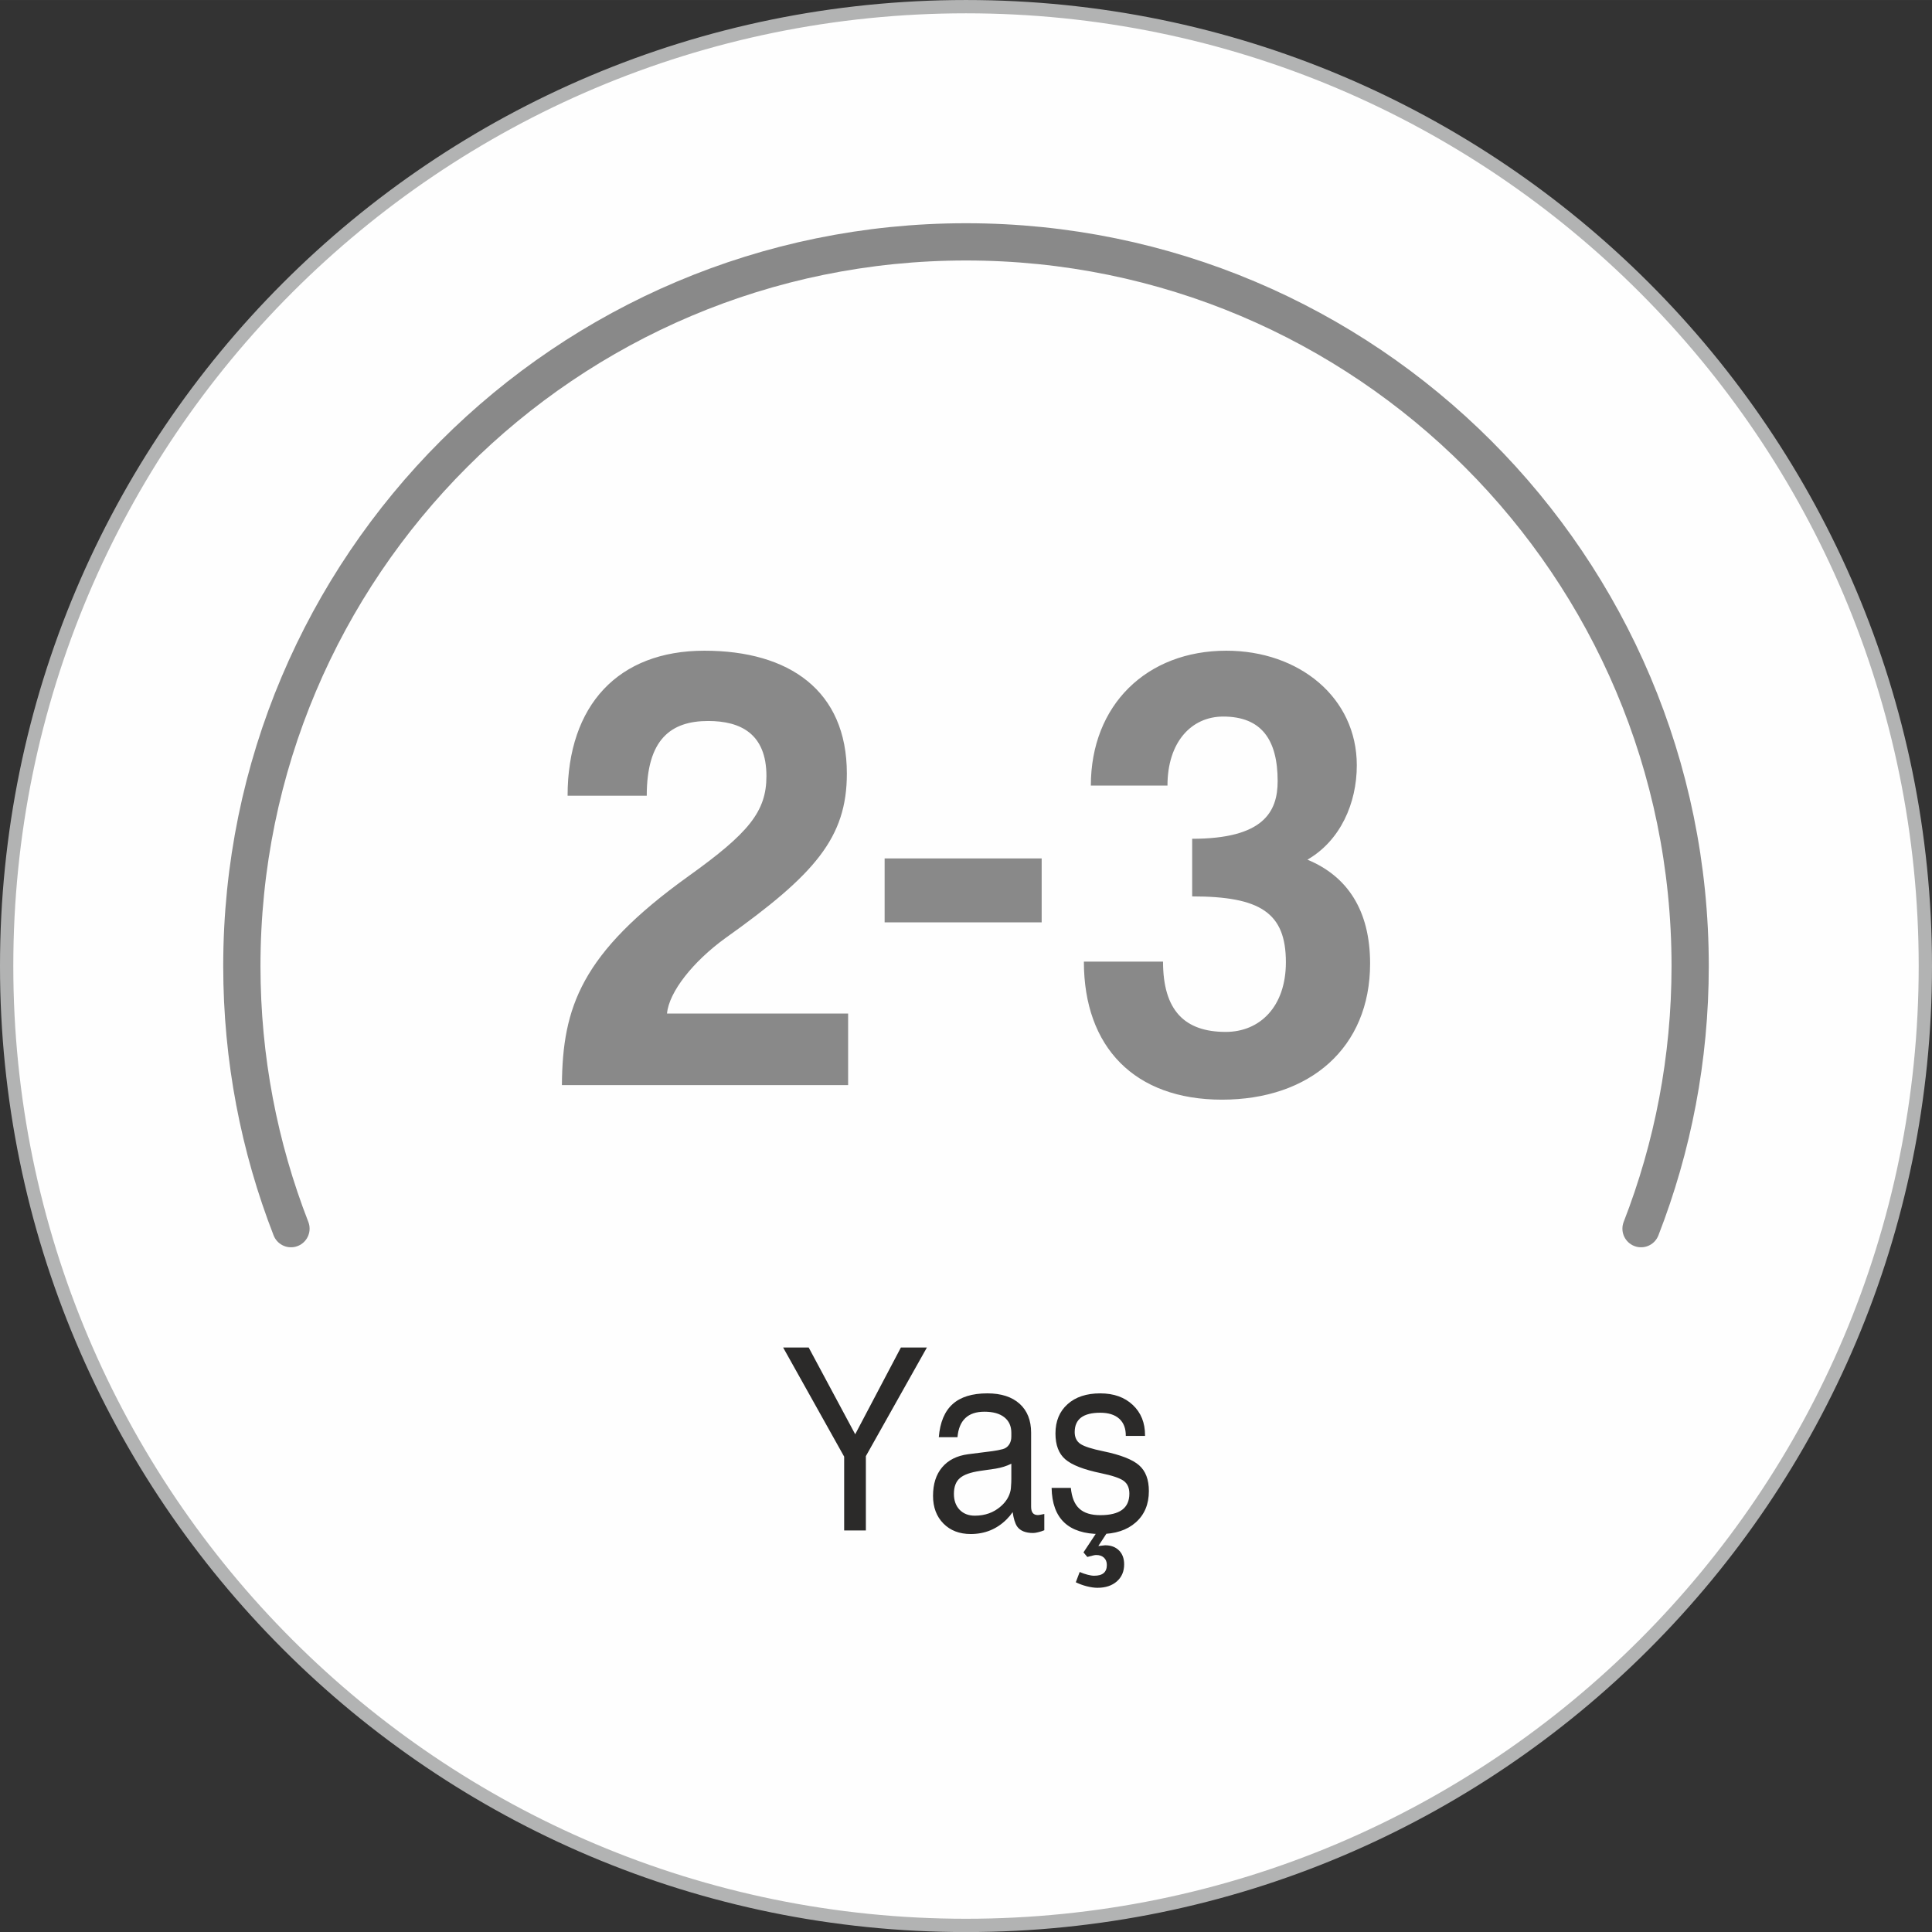 <?xml version="1.0" encoding="UTF-8"?>
<!DOCTYPE svg PUBLIC "-//W3C//DTD SVG 1.1//EN" "http://www.w3.org/Graphics/SVG/1.1/DTD/svg11.dtd">
<!-- Creator: CorelDRAW 2020 (64-Bit) -->
<svg xmlns="http://www.w3.org/2000/svg" xml:space="preserve" width="51.235mm" height="51.237mm" version="1.1" style="shape-rendering:geometricPrecision; text-rendering:geometricPrecision; image-rendering:optimizeQuality; fill-rule:evenodd; clip-rule:evenodd"
viewBox="0 0 3177260 3177359"
 xmlns:xlink="http://www.w3.org/1999/xlink"
 xmlns:xodm="http://www.corel.com/coreldraw/odm/2003">
 <rect x="0" y="0" width="3177260" height="3177359" fill="#333333" stroke="none"/>
 <defs>
  <style type="text/css">
   <![CDATA[
    .str0 {stroke:#B2B3B3;stroke-width:21878;stroke-miterlimit:22.926}
    .str1 {stroke:#898989;stroke-width:61257;stroke-linecap:round;stroke-linejoin:round;stroke-miterlimit:22.926}
    .fil1 {fill:none;fill-rule:nonzero}
    .fil0 {fill:#FEFEFE}
    .fil3 {fill:#2B2A29;fill-rule:nonzero}
    .fil2 {fill:#898989;fill-rule:nonzero}
   ]]>
  </style>
 </defs>
 <g id="Layer_x0020_1">
  <path class="fil0 str0" d="M3166321 1588680c0,-871360 -706355,-1577740 -1577691,-1577740 -871335,0 -1577691,706380 -1577691,1577740 0,871360 706355,1577740 1577691,1577740 871335,0 1577691,-706380 1577691,-1577740z"/>
  <path class="fil1 str1" d="M2698753 2020577c52128,-133905 80785,-279549 80785,-431897 0,-657737 -533190,-1190945 -1190908,-1190945 -657718,0 -1190908,533208 -1190908,1190945 0,152348 28656,297992 80785,431897"/>
  <path class="fil2" d="M1394777 1784492l0 -117676 -297837 0c3125,-35410 42696,-85392 95804,-123927 147877,-105174 199949,-165575 199949,-270756 0,-136423 -94769,-202027 -234311,-202027 -141632,0 -224941,89559 -224941,238472l130172 0c0,-92679 39577,-122879 101013,-122879 53114,0 95810,20824 95810,90601 0,58317 -29159,93721 -128088,164533 -177035,127053 -207236,215570 -208278,343659l470705 0zm318295 -267637l0 -105181 -258260 0 0 105181 258260 0zm247495 -42696c112467,0 154121,27075 154121,108306 0,72897 -42696,114551 -98930,114551 -67687,0 -103097,-35410 -103097,-115593l-130172 0c0,140584 83309,227018 227024,227018 144751,0 243681,-85392 243681,-223893 0,-87476 -37487,-143716 -103097,-170791 54150,-31242 81225,-92679 81225,-155163 0,-111432 -94762,-188489 -214522,-188489 -131214,0 -222857,89559 -222857,221815l126011 0c0,-71861 39571,-113515 91637,-113515 62485,0 89559,37493 89559,106222 0,51031 -23950,94769 -140584,94769l0 94762z"/>
  <path class="fil3" d="M1388265 2395496l0 0 -100375 -179497 0 0 21004 0 21016 0 0 0 76580 142835 0 -279 75079 -142556 0 0 21382 0 21388 0 0 0 -100375 178660 0 0 0 122228 -17854 0 -17847 0 0 -121391zm208123 127257c-18523,0 -33506,-5724 -44879,-17252 -11373,-11522 -17097,-26678 -17097,-45468 0,-19485 4973,-35199 14989,-47006 10009,-11869 24247,-19063 42771,-21506l40141 -5104c6021,-837 11590,-1885 16787,-3280 4217,-1116 7683,-3491 10245,-7194 2561,-3770 3839,-8173 3839,-13271l0 -6356c0,-11032 -3839,-19553 -11596,-25630 -7683,-6077 -18598,-9079 -32681,-9079 -13556,0 -24024,3491 -31403,10542 -7373,6989 -11671,17463 -12874,31360l0 0 -30728 0 0 0c2034,-24514 9643,-42671 22746,-54404 13097,-11807 32154,-17674 57151,-17674 22666,0 40364,5730 53015,17109 12576,11386 18902,27242 18902,47564l0 121602c0,4750 905,8242 2791,10542 1805,2239 4663,3355 8502,3355 1433,0 4973,-626 10400,-1817l0 26753c-3392,1395 -6784,2512 -10170,3280 -3312,837 -6102,1259 -8130,1259 -12508,0 -21320,-3566 -26430,-10759 -3392,-5166 -5804,-12992 -7311,-23602l0 0c-2784,4118 -6096,8099 -9860,11869 -16192,16136 -35924,24167 -59117,24167zm66794 -90167l0 -25494 0 0c-7603,3845 -16266,6567 -25977,8173l-25531 3702c-15665,2301 -26808,6282 -33208,11944 -6480,5587 -9711,14244 -9711,25773 0,10896 3088,19553 9339,26120 6245,6493 14610,9779 24998,9779 16868,0 31100,-5104 42696,-15299 8806,-7615 14232,-16551 16260,-26753 310,-1606 533,-4049 682,-7330 304,-3423 453,-6914 453,-10617zm188235 -71173l0 0c155,-12223 -3460,-21649 -10691,-28216 -7299,-6635 -17767,-9916 -31323,-9916 -14009,0 -24470,2654 -31478,7894 -7001,5308 -10542,13265 -10542,23956 0,8725 3163,15224 9488,19485 6332,4192 18902,8242 37729,12080 28390,5866 47967,13550 58665,22982 10765,9426 16111,23534 16111,42392 0,21723 -7225,38907 -21612,51614 -14387,12713 -33810,19069 -58361,19069 -26126,0 -45933,-6356 -59266,-18995 -13320,-12644 -20247,-31571 -20706,-56854l0 0 31627 0 0 0c1513,15572 6102,26957 13934,34082 7758,7194 19274,10753 34411,10753 16043,0 28018,-2933 35992,-8800 7913,-5866 11900,-14734 11900,-26610 0,-9569 -3163,-16551 -9488,-21091 -6177,-4471 -18523,-8663 -37047,-12502 -28390,-5866 -48048,-13482 -58888,-22908 -10765,-9290 -16117,-23466 -16117,-42398 0,-20254 6629,-36315 19881,-48190 13178,-11876 31100,-17810 53765,-17810 22368,0 40284,6425 53765,19280 13258,12570 19881,29053 19881,49449l0 1253 0 0 -31633 0zm-28383 155473l-16793 25630 0 0 11218 -1253c9562,0 17171,2859 22821,8521 5643,5656 8434,13271 8434,22839 0,11658 -3994,20948 -11975,28005 -8056,7051 -18678,10548 -31856,10548 -5116,0 -10989,-843 -17544,-2450 -6474,-1674 -12576,-3907 -18145,-6635l6400 -16899c4366,1885 8731,3423 12948,4471 4298,1116 7832,1674 10772,1674 7076,0 12353,-1470 15739,-4403 3467,-2933 5197,-7398 5197,-13265 0,-5104 -1581,-9085 -4744,-12018 -3163,-2933 -7528,-4465 -12955,-4397 -1054,-68 -2859,279 -5420,905 -2561,633 -5569,1395 -8961,2307l-6325 -7541 23869 -36042 17320 0z"/>
 </g>
</svg>
